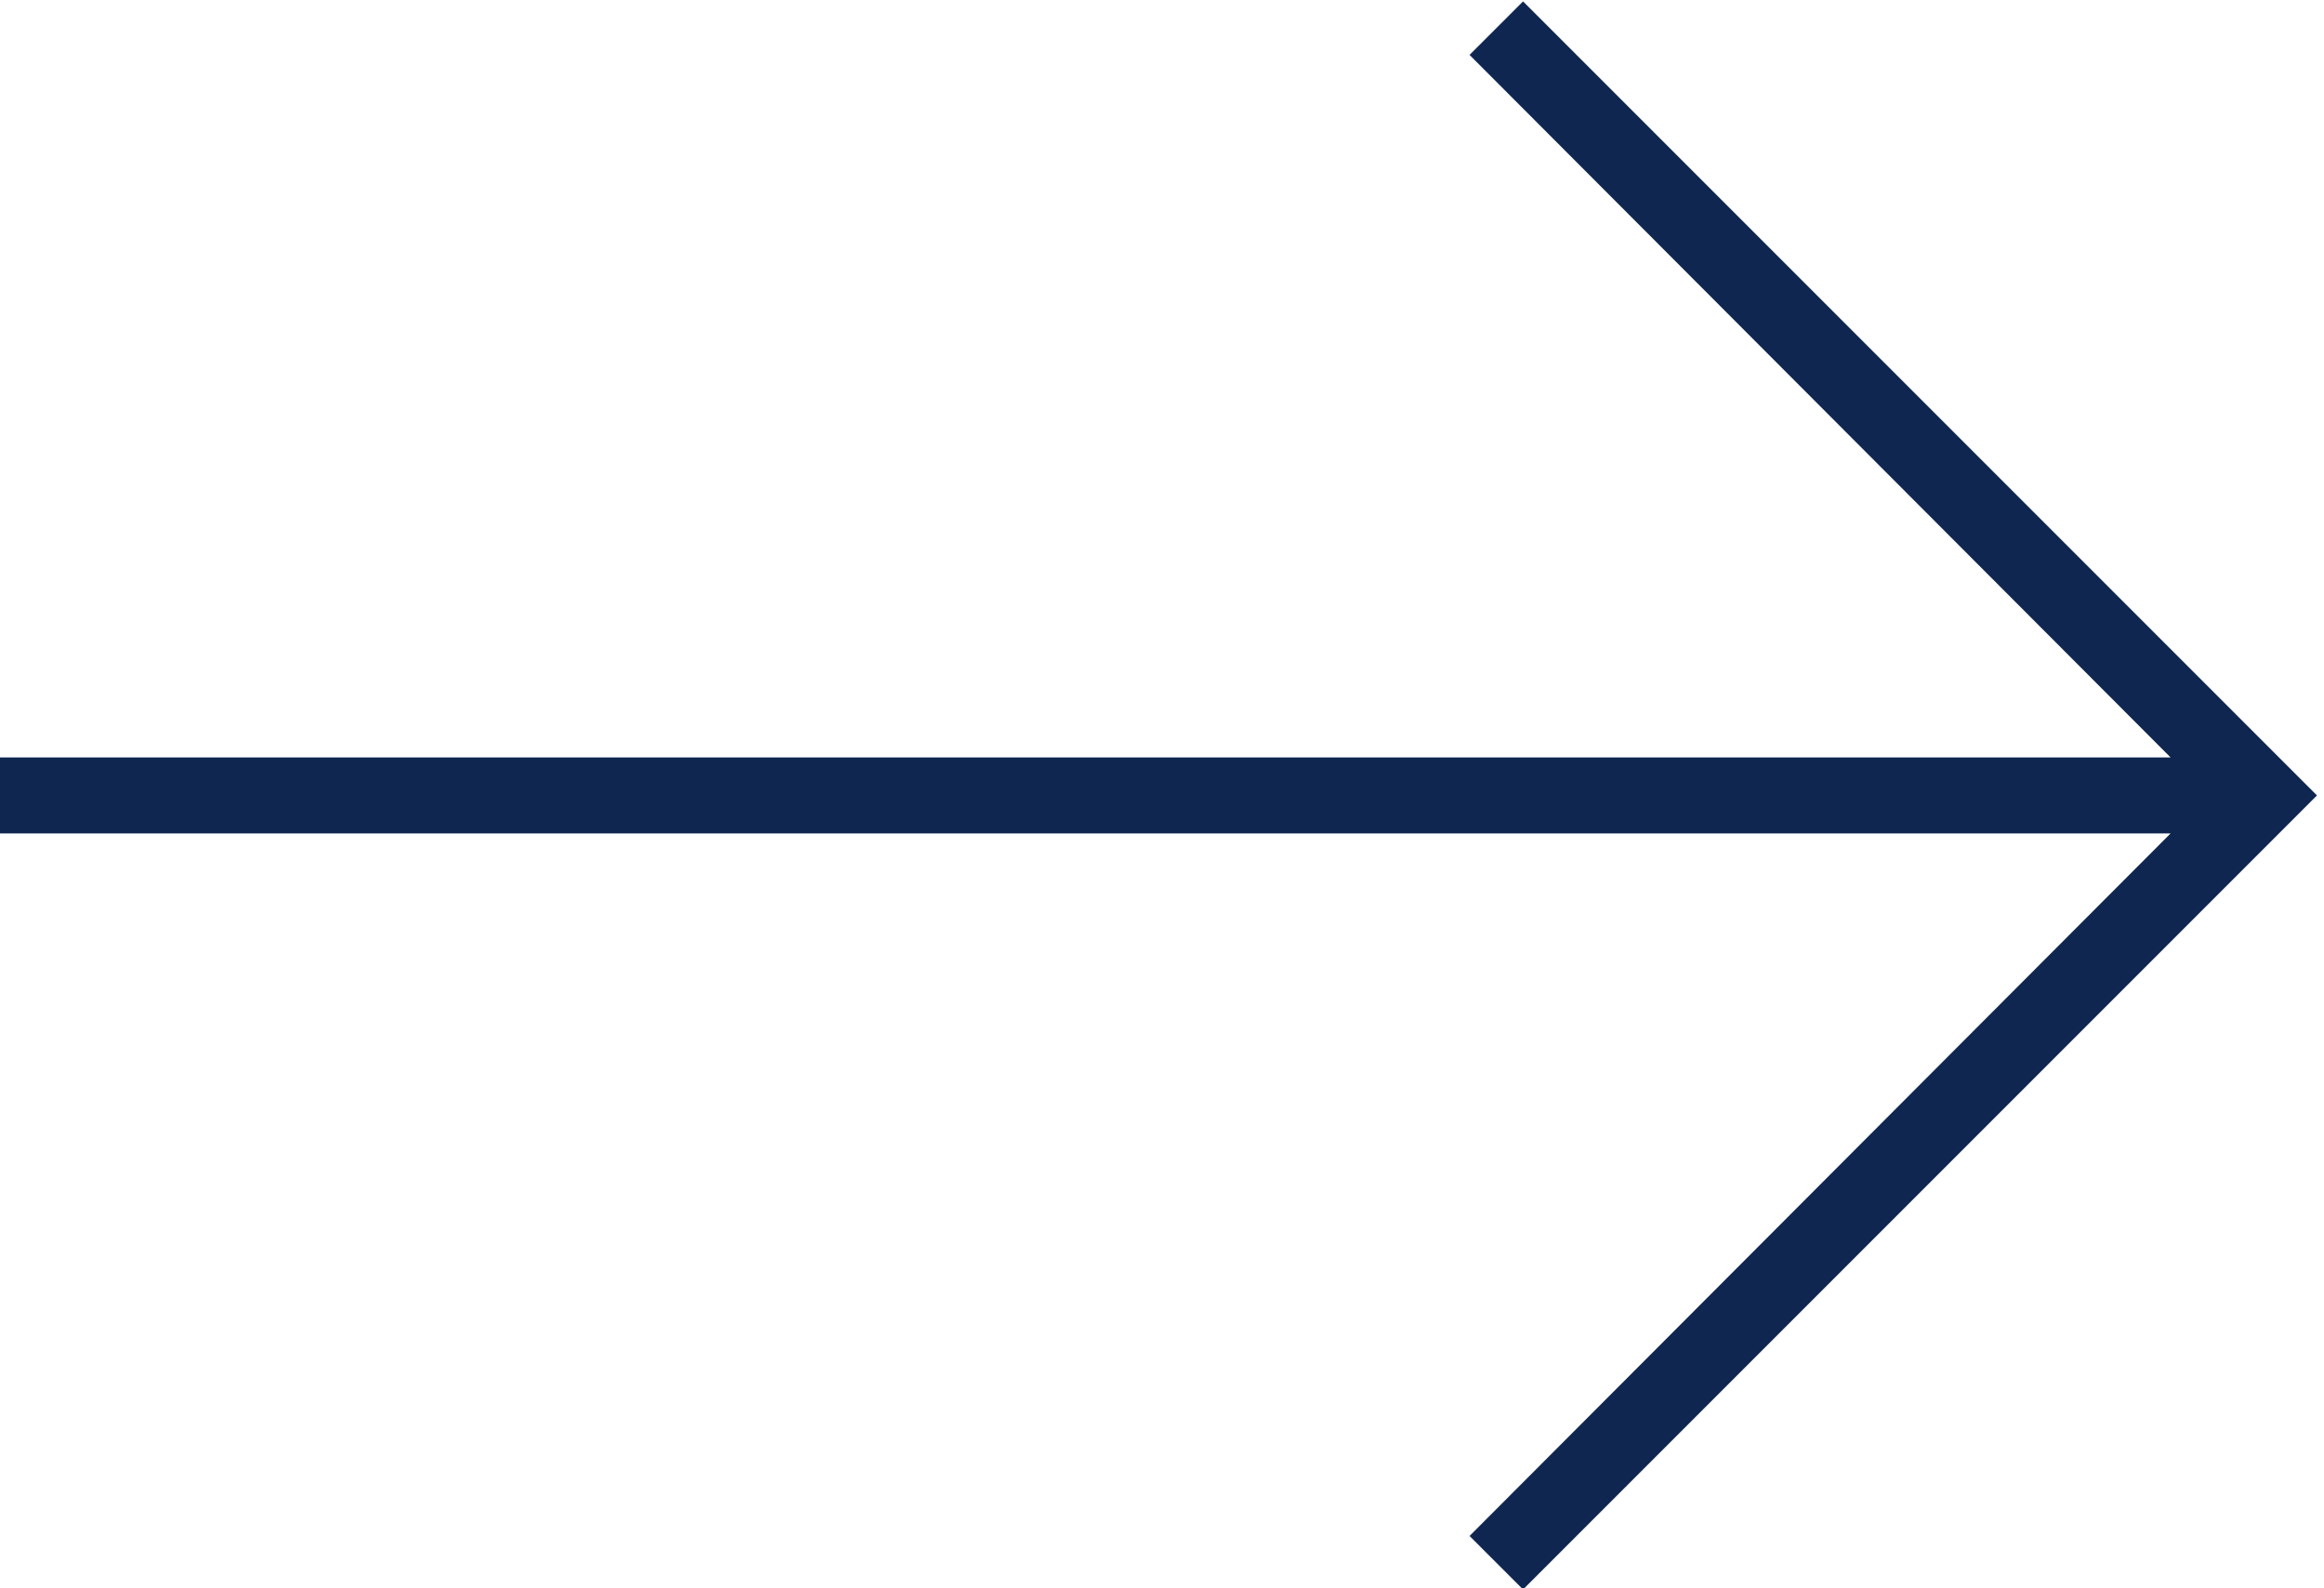 <?xml version="1.0" encoding="utf-8"?>
<!-- Generator: Adobe Illustrator 26.5.1, SVG Export Plug-In . SVG Version: 6.00 Build 0)  -->
<svg version="1.1" id="Layer_1" xmlns="http://www.w3.org/2000/svg" xmlns:xlink="http://www.w3.org/1999/xlink" x="0px" y="0px"
	 viewBox="0 0 165.1 112.8" style="enable-background:new 0 0 165.1 112.8;" xml:space="preserve">
<style type="text/css">
	.st0{fill:#0F2650;}
</style>
<polygon class="st0" points="108.2,0.1 104.4,3.9 154.2,53.8 0,53.8 0,59.2 154.2,59.2 104.4,109.1 108.2,112.9 164.6,56.5 "/>
</svg>
